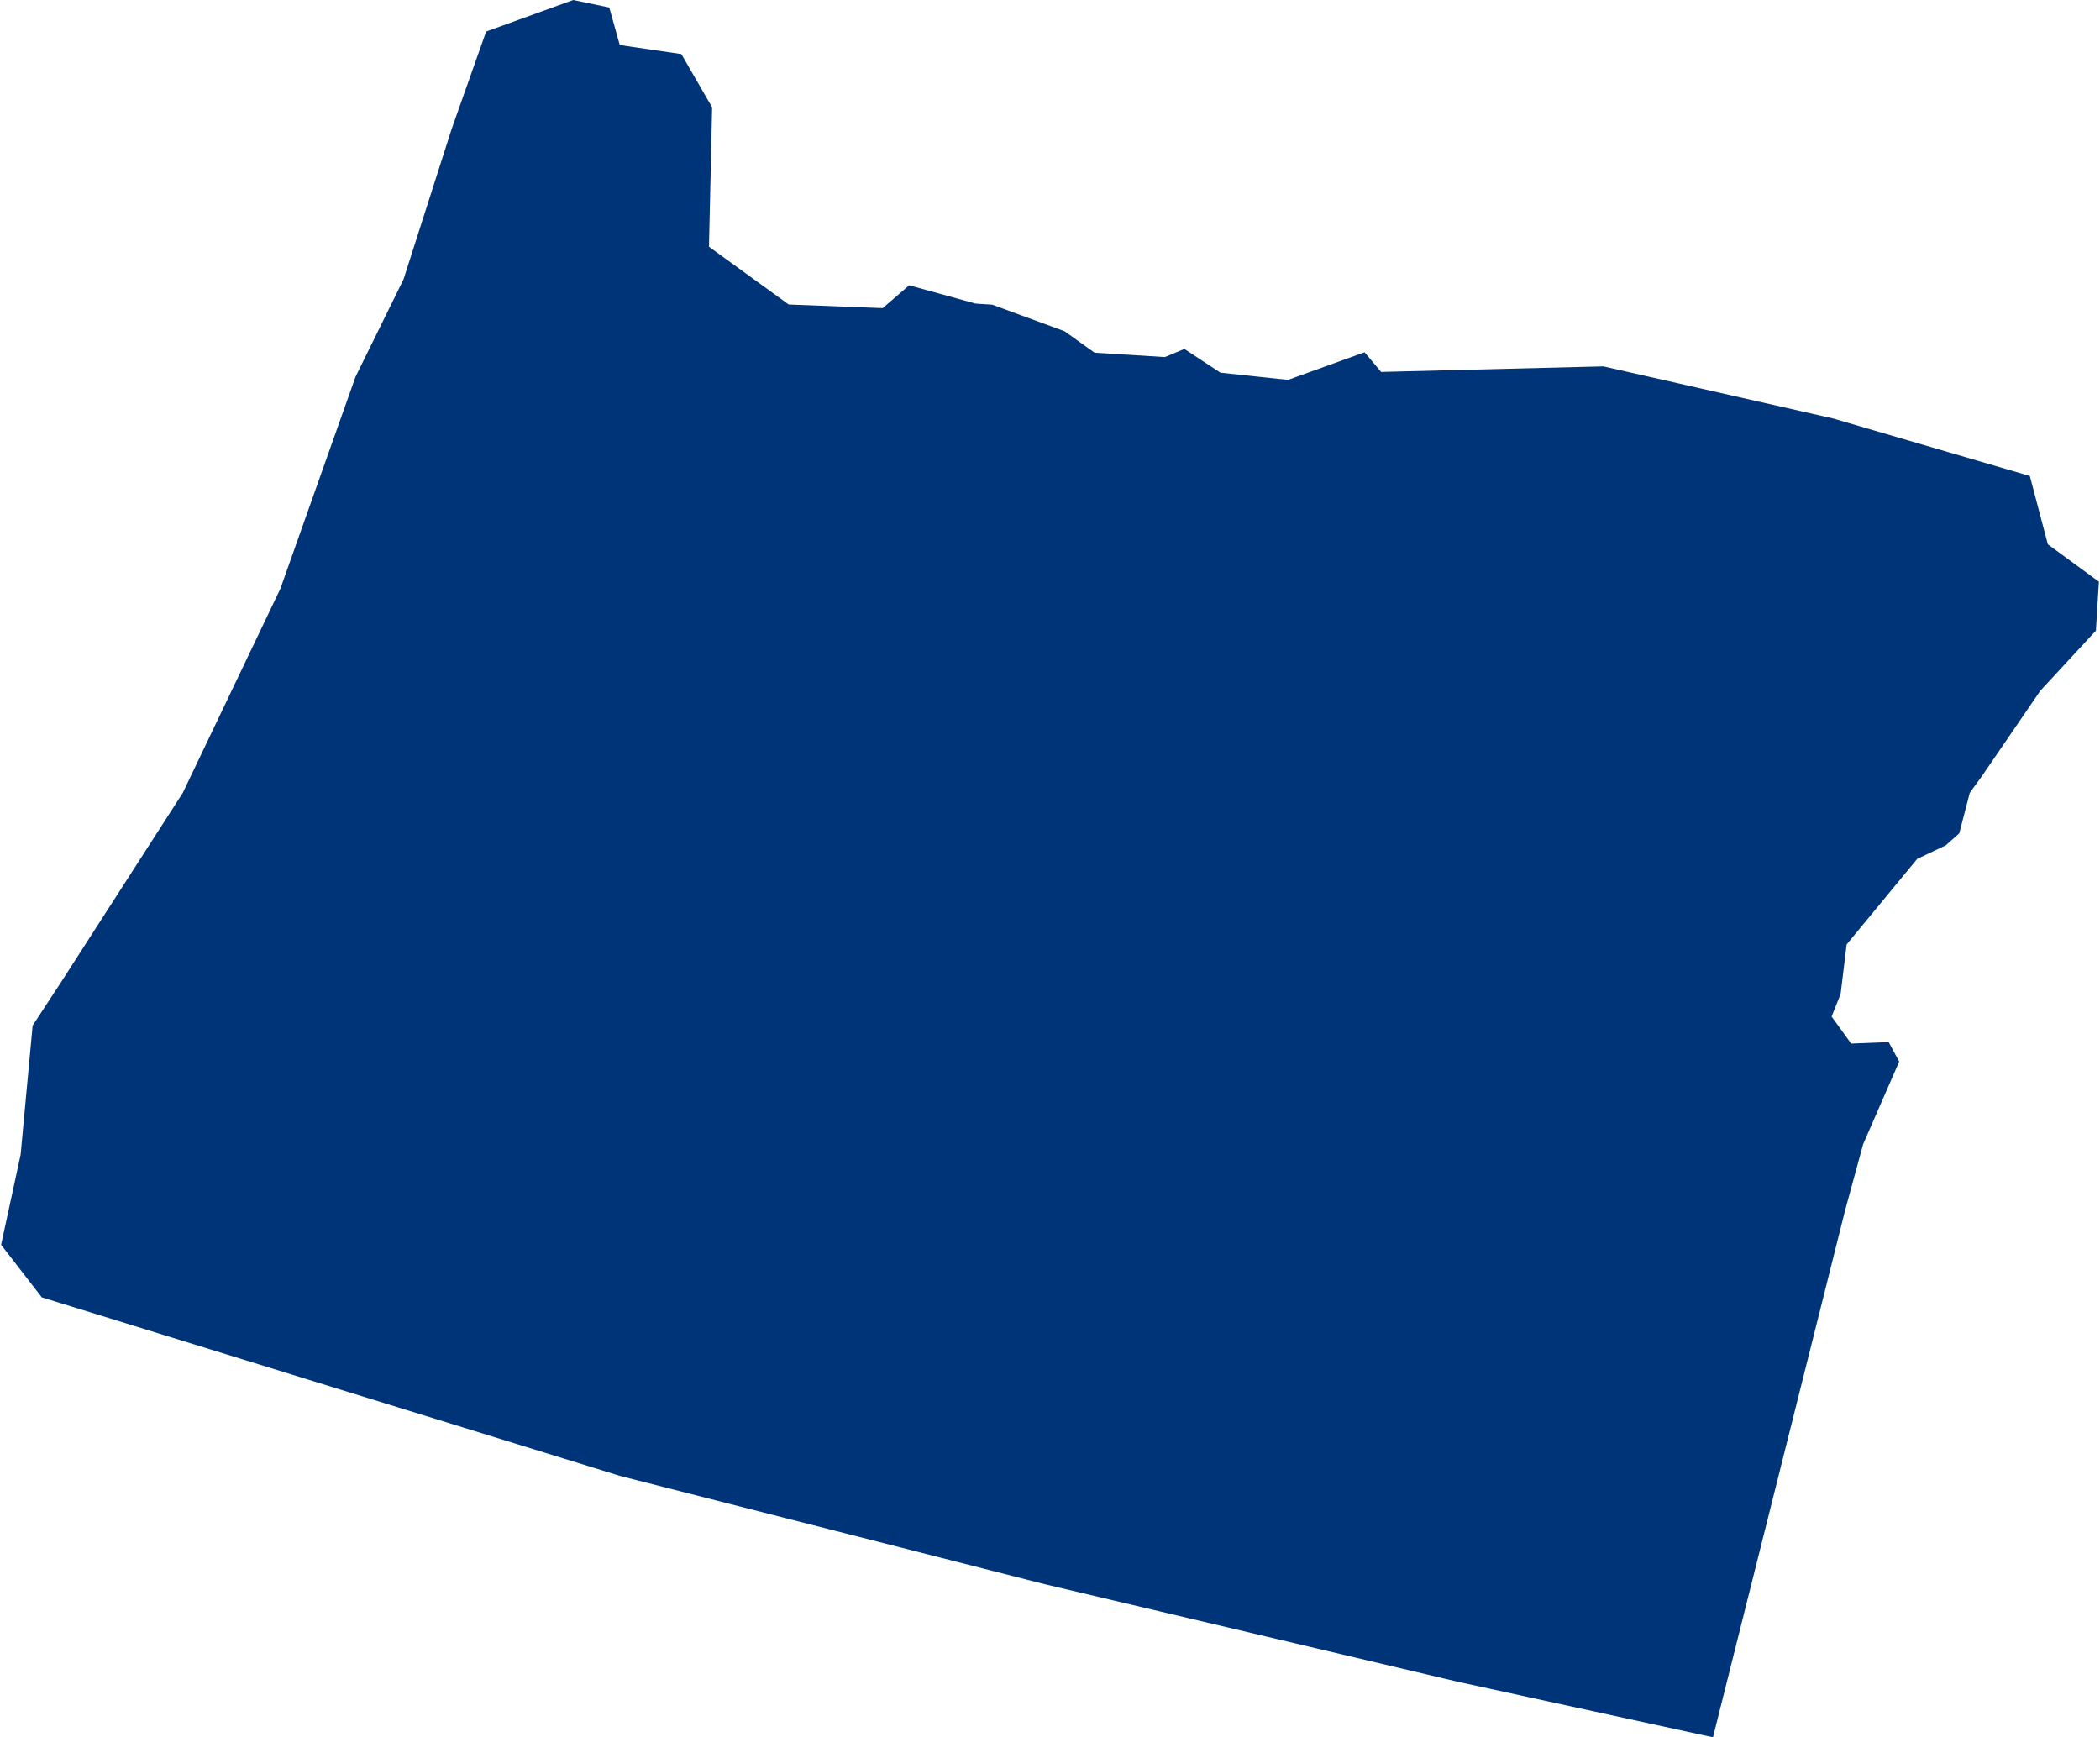 <svg xmlns="http://www.w3.org/2000/svg" viewBox="0 0 139.7 115.7" aria-hidden="true" style="fill:url(#CerosGradient_iddcd3dd535);" width="139px" height="115px">
  <defs><linearGradient class="cerosgradient" data-cerosgradient="true" id="CerosGradient_iddcd3dd535" gradientUnits="userSpaceOnUse" x1="50%" y1="100%" x2="50%" y2="0%"><stop offset="0%" stop-color="#003478"/><stop offset="100%" stop-color="#003478"/></linearGradient><linearGradient/>
    <style>
      .cls-1-6807fed6c1ff9{
        fill: #d3d3d3;
      }
    </style>
  </defs>
  <title>OR</title>
  <g id="Layer_26807fed6c1ff9" data-name="Layer 2">
    <g id="Layer_1-26807fed6c1ff9" data-name="Layer 1">
      <path id="OR6807fed6c1ff9" class="cls-1-6807fed6c1ff9" d="M41.24,98.3l28.24,7.2L97,112l17,3.7,8.8-35.1,1.2-4.4,2.4-5.5-.7-1.3-2.5.1-1.3-1.8.6-1.5.4-3.3,4.7-5.7,1.9-.9.9-.8.7-2.7.8-1.1,3.9-5.7,3.7-4,.2-3.26-3.4-2.49-1.2-4.55L122,27.87,106.7,24.4l-14.8.37-1.1-1.31L85.7,25.3l-4.5-.48-2.4-1.58-1.3.54-4.68-.29-2-1.43L66,20.29l-1.1-.07L60.47,19l-1.76,1.52-6.26-.24-5.31-3.85.21-9.28L45.3,3.6,41.2,3,40.5.5,38.1,0,32.3,2.1,30,8.6l-3.2,10-3.2,6.5-5,14.1L12.1,52.8,4,65.4,2.1,68.3l-.8,8.6L0,82.9l2.71,3.5Z" style="fill:url(#CerosGradient_iddcd3dd535);"/>
    </g>
  </g>
</svg>